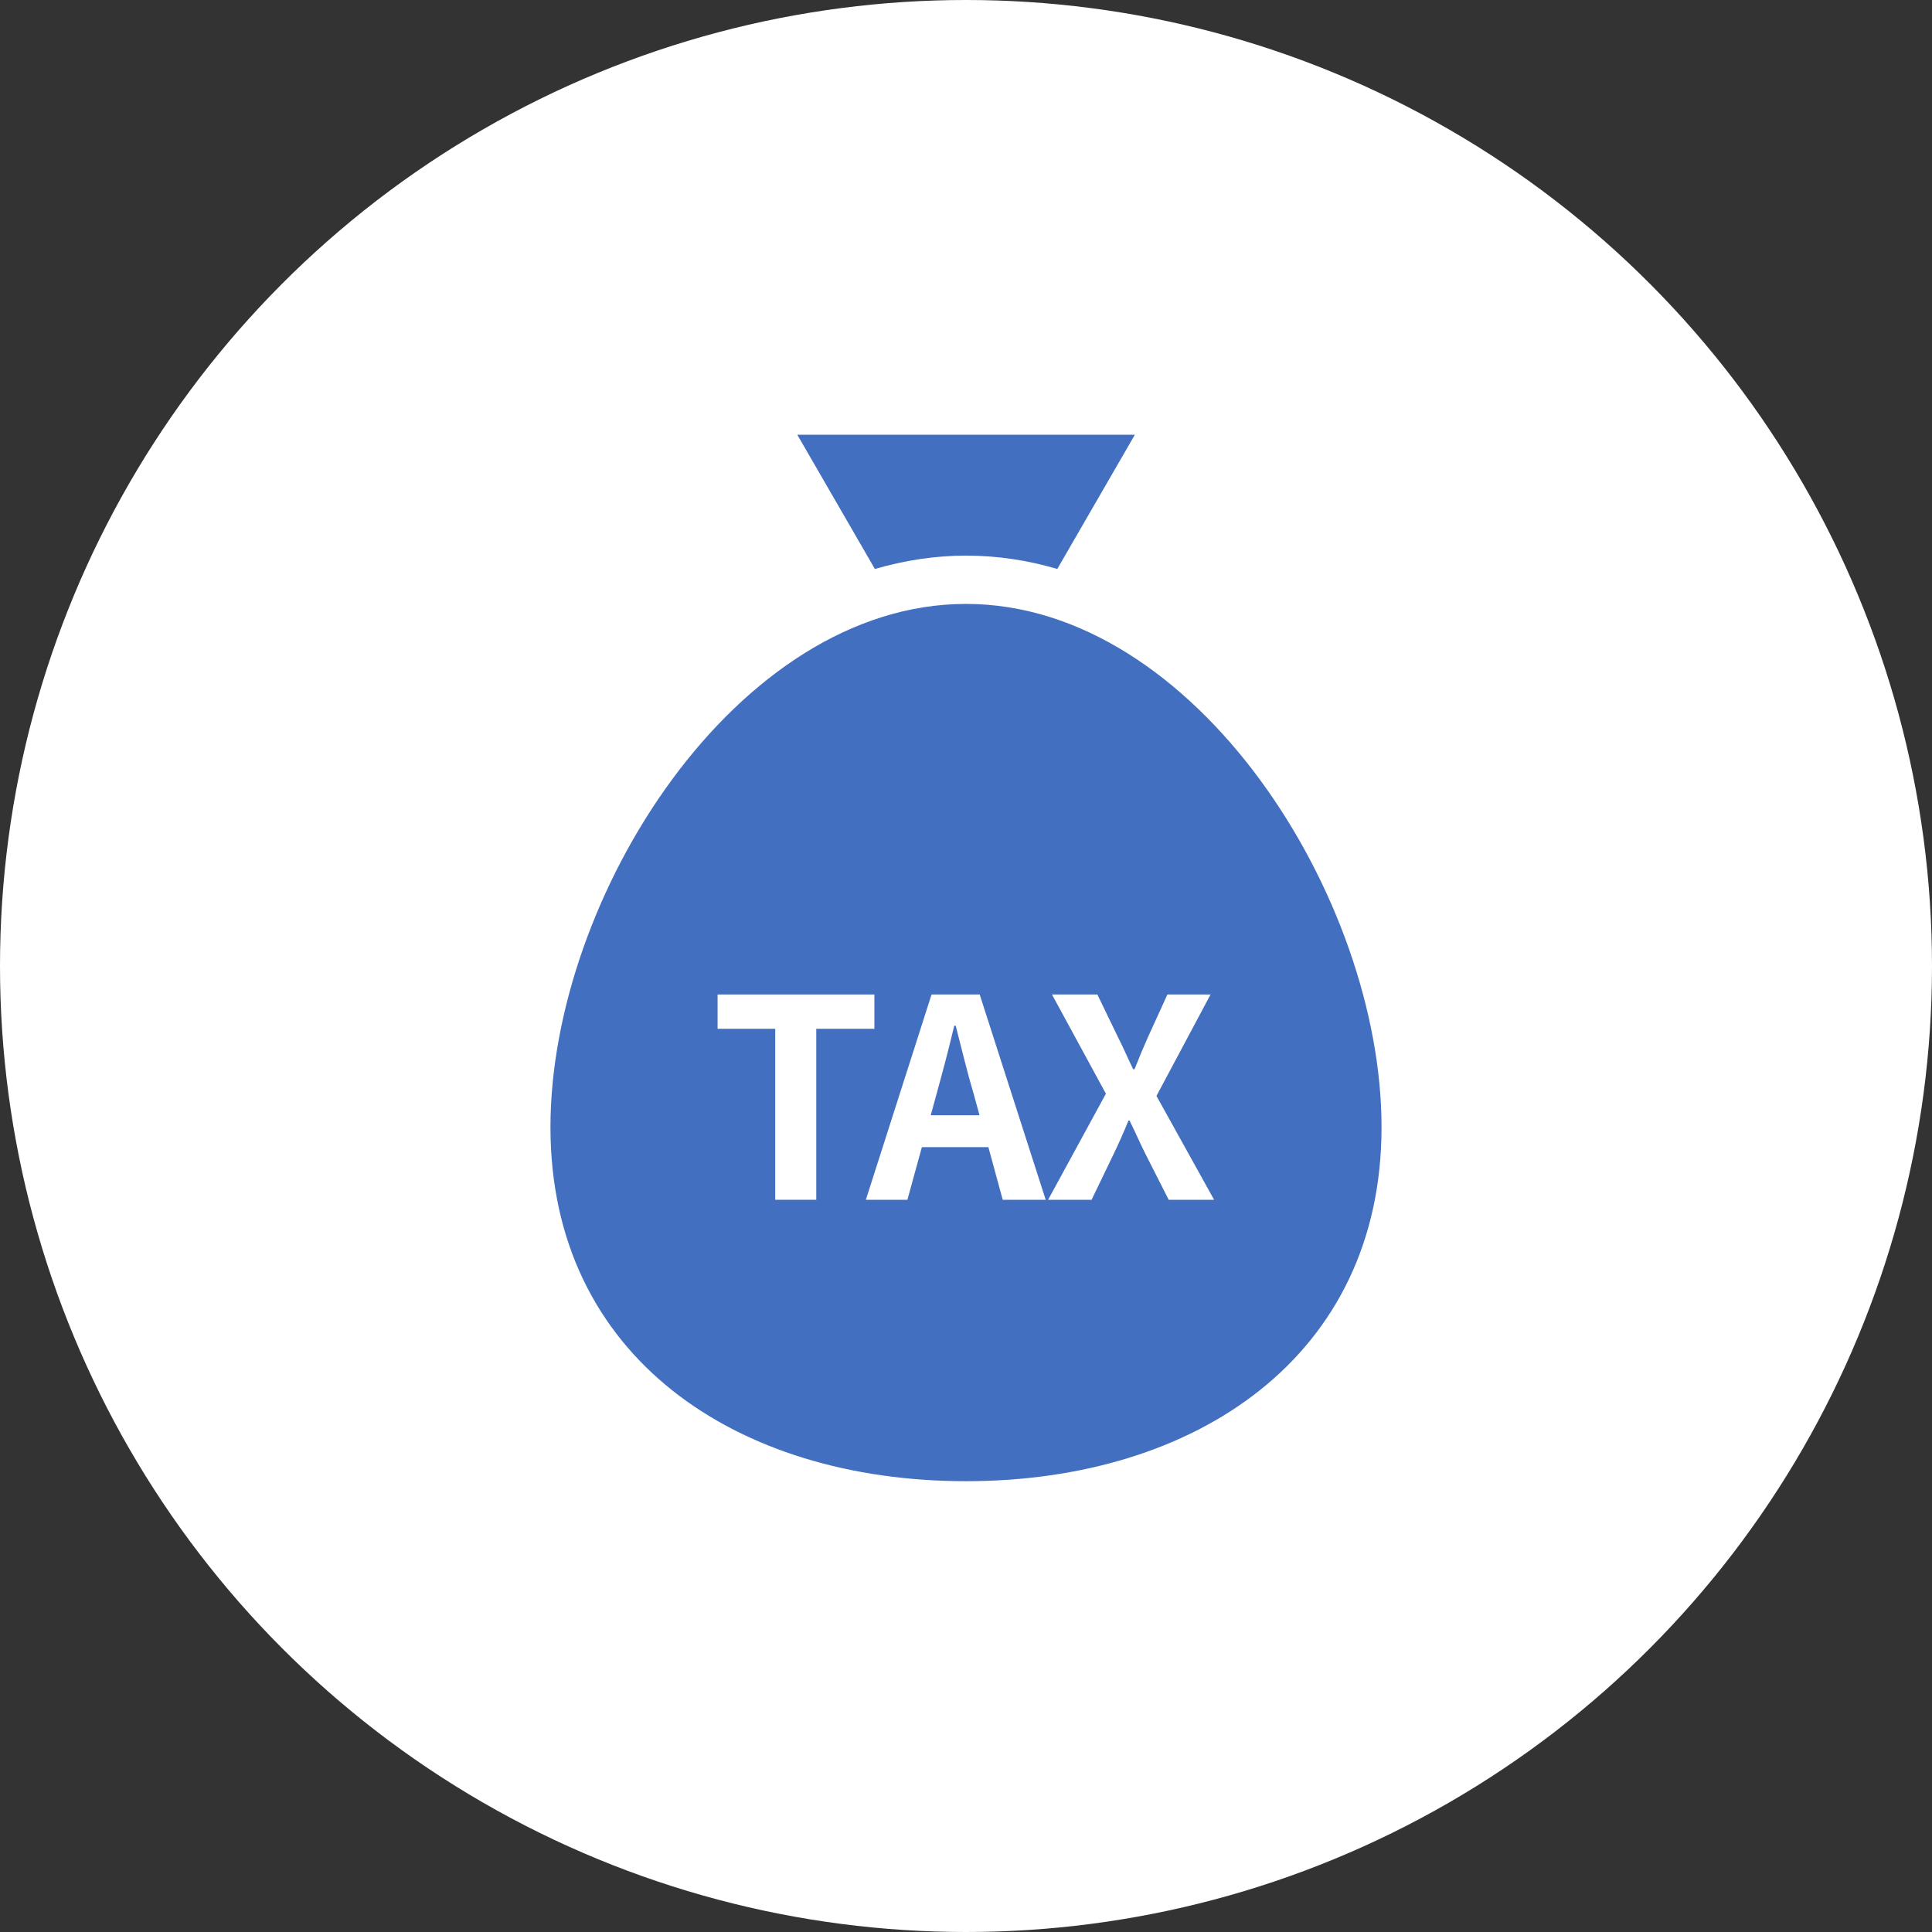 <?xml version="1.0" encoding="UTF-8"?>
<svg id="a" data-name="レイヤー 1" xmlns="http://www.w3.org/2000/svg" width="120" height="120" viewBox="0 0 120 120">
  <rect x="0" y="0" width="120" height="120" fill="#333333" stroke="none"/>
  <defs>
    <style>
      .b {
        fill: #fff;
      }

      .c {
        fill: #436fc0;
      }
    </style>
  </defs>
  <circle class="b" cx="60" cy="60" r="60"/>
  <path class="c" d="m60,37.51c14.25,0,25.81,18.25,25.81,32.5s-11.55,21.99-25.81,21.99-25.81-7.73-25.81-21.99,11.55-32.5,25.81-32.5Z"/>
  <path class="c" d="m60,34.51c1.94,0,3.84.29,5.67.83l4.82-8.34h-20.97l4.82,8.34c1.83-.53,3.73-.83,5.67-.83Z"/>
  <g>
    <path class="b" d="m48.15,63.9h-3.58v-2.13h9.74v2.13h-3.61v10.62h-2.55v-10.62Z"/>
    <path class="b" d="m57.86,61.77h2.99l4.1,12.75h-2.67l-.89-3.27h-4.13l-.9,3.27h-2.58l4.08-12.75Zm-.05,7.5h3.03l-.38-1.39c-.4-1.33-.74-2.79-1.1-4.17h-.09c-.33,1.39-.71,2.84-1.08,4.17l-.38,1.39Z"/>
    <path class="b" d="m68.7,67.95l-3.36-6.18h2.82l1.27,2.63c.31.6.57,1.22.95,2.01h.09c.31-.79.57-1.41.84-2.01l1.2-2.63h2.68l-3.36,6.3,3.58,6.45h-2.82l-1.43-2.82c-.33-.65-.62-1.33-1-2.1h-.07c-.31.77-.62,1.45-.93,2.1l-1.36,2.82h-2.7l3.58-6.57Z"/>
  </g>
</svg>